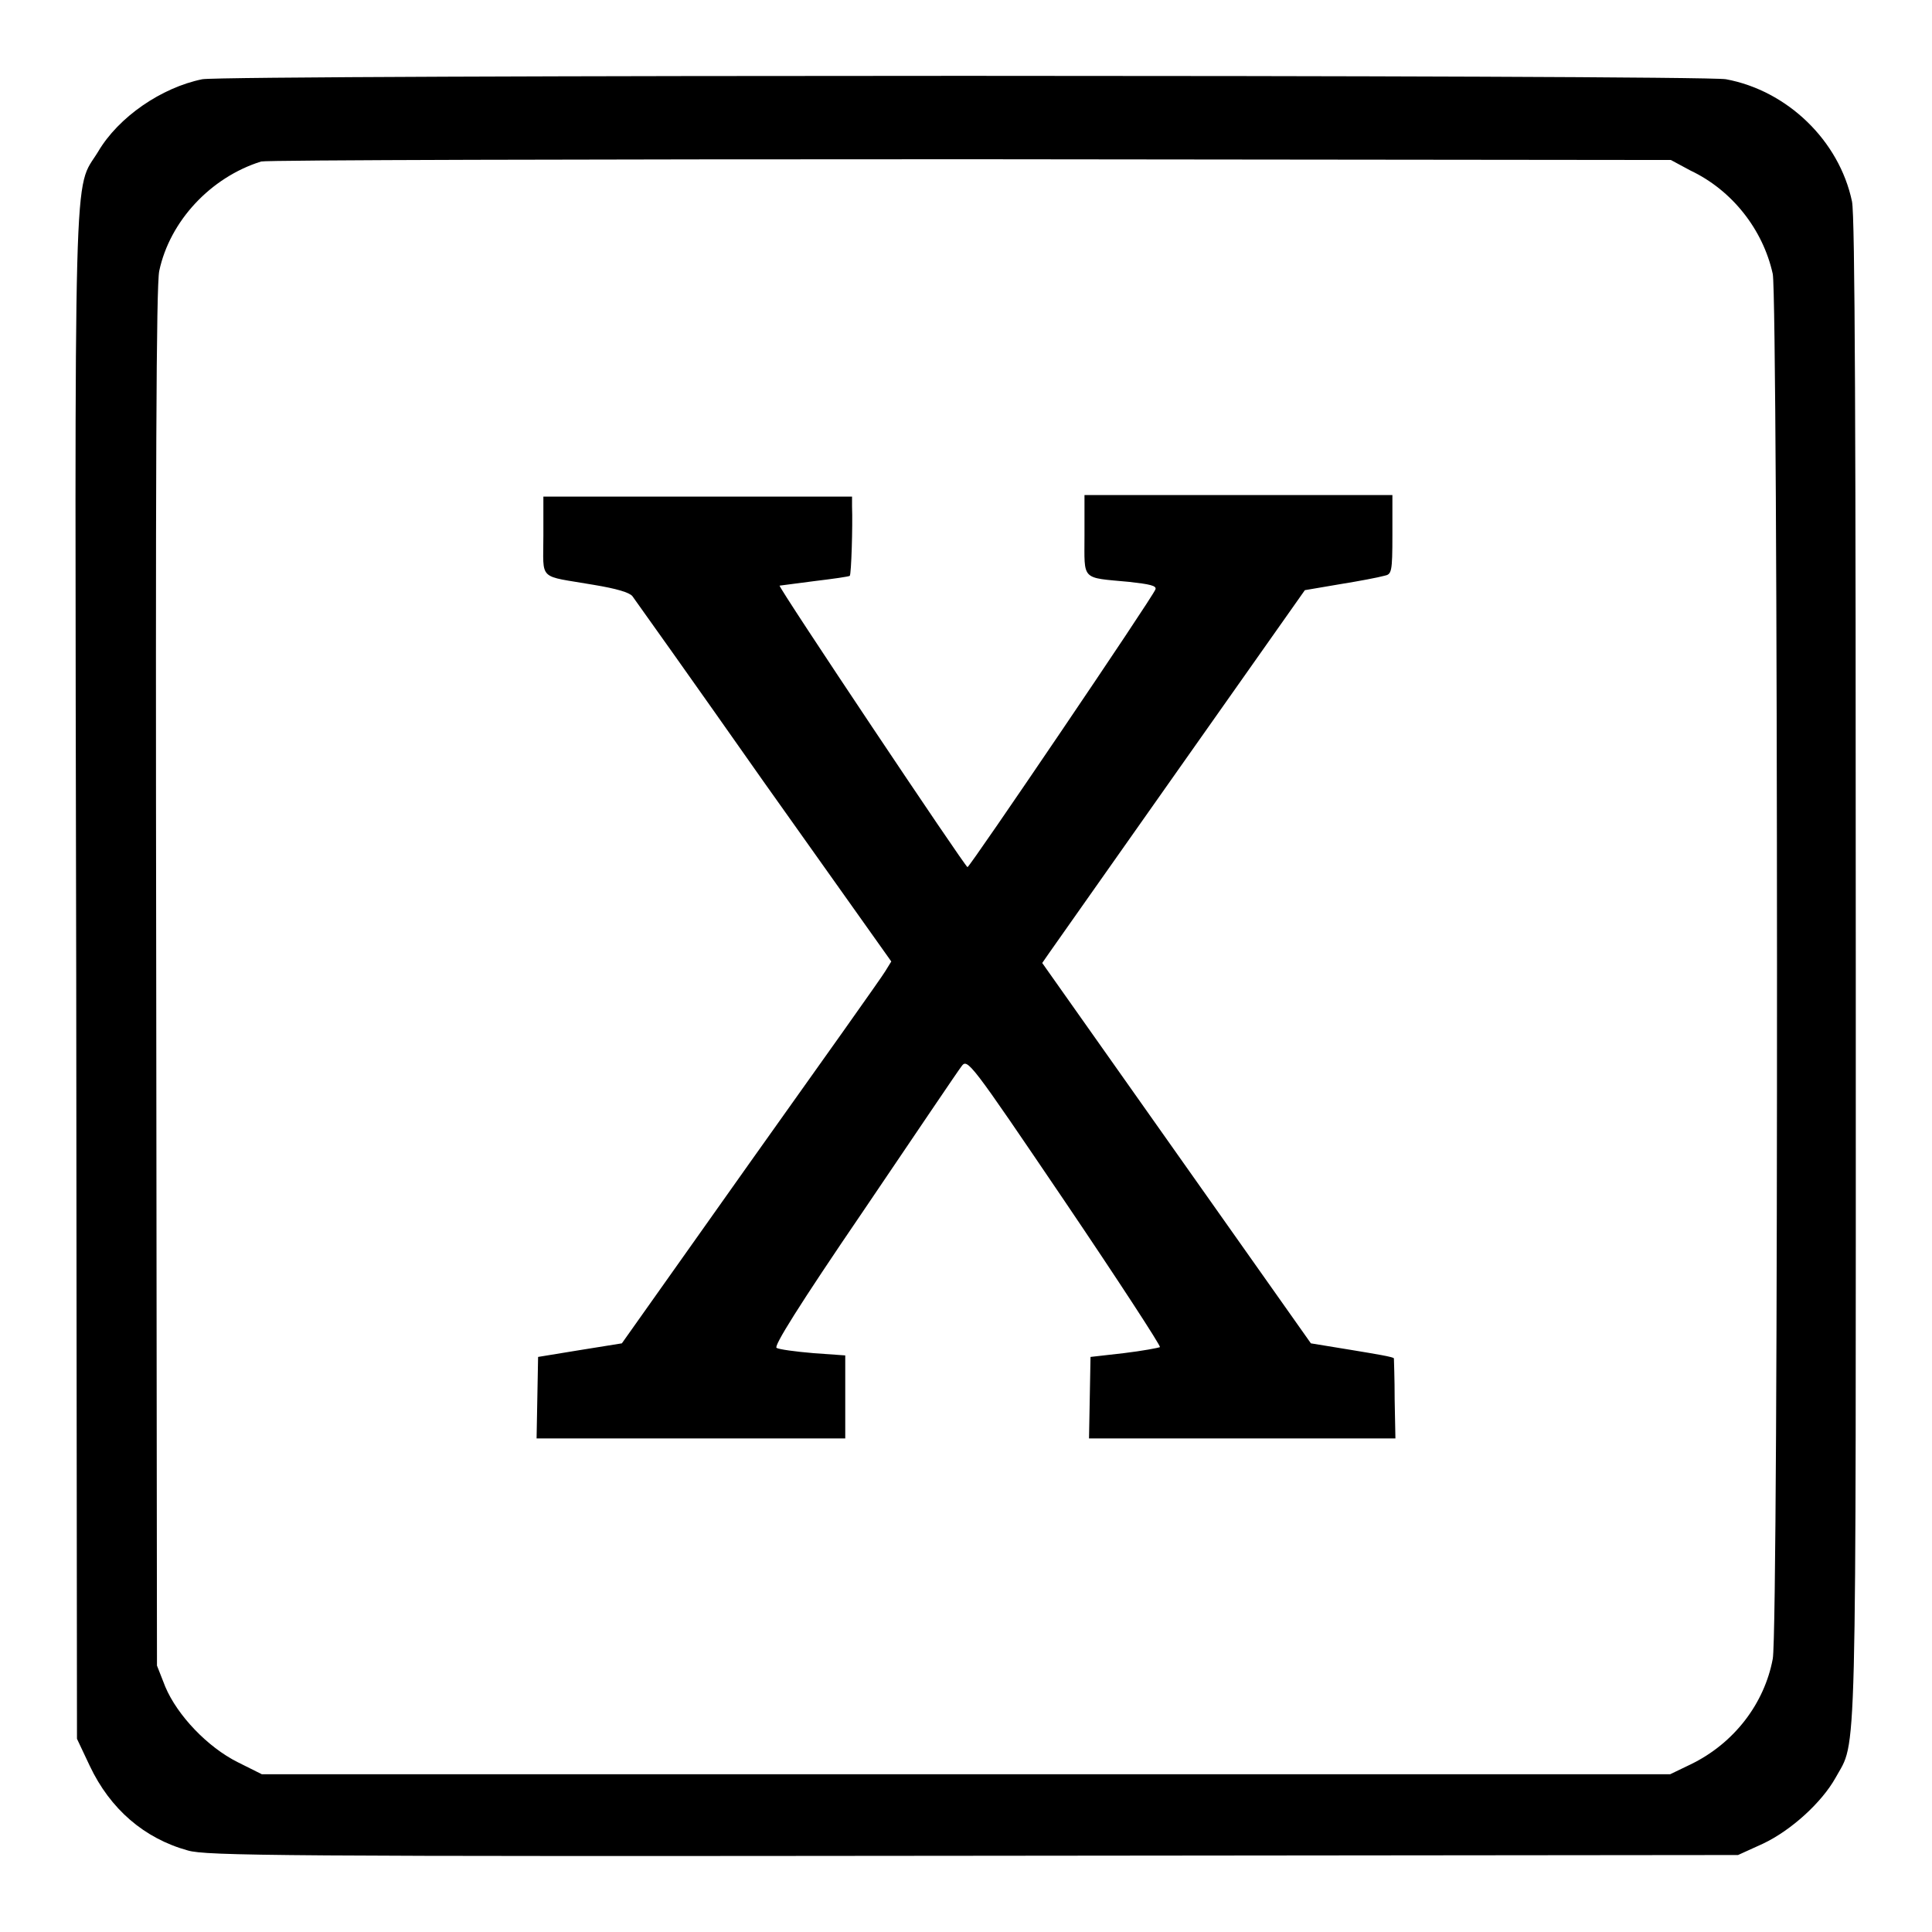 <?xml version="1.0" encoding="utf-8"?>
<!-- Svg Vector Icons : http://www.onlinewebfonts.com/icon -->
<!DOCTYPE svg PUBLIC "-//W3C//DTD SVG 1.1//EN" "http://www.w3.org/Graphics/SVG/1.1/DTD/svg11.dtd">
<svg version="1.1" xmlns="http://www.w3.org/2000/svg" xmlns:xlink="http://www.w3.org/1999/xlink" x="0px" y="0px" viewBox="0 0 256 256" enable-background="new 0 0 256 256" xml:space="preserve">
<g><g><g><path fill="#000000" d="M26.8,10.5c-5.4,1.1-11.1,5-13.8,9.6c-3.3,5.4-3.1-2.2-2.9,109.4l0.1,100.9l1.7,3.6c2.7,5.7,7.2,9.6,13,11.2c2.4,0.7,12.1,0.8,104,0.7l101.4-0.1l3.3-1.5c3.8-1.8,7.8-5.5,9.6-8.7c2.9-5.3,2.7,1.3,2.7-107.2c0-71.6-0.1-99.8-0.5-101.7c-1.7-8.1-8.6-14.7-16.7-16.2C225.5,9.9,29.9,9.9,26.8,10.5z M224,22.6c5.5,2.6,9.6,7.8,10.9,13.7c0.7,3.6,0.8,179.4,0,183.5c-1.1,5.9-5.1,11.2-10.9,14l-2.7,1.3H128H34.7l-3.2-1.6c-4-2-8-6.2-9.6-10l-1.1-2.8l-0.1-91.1c-0.1-67.7,0-91.8,0.4-93.7c1.4-6.6,6.8-12.4,13.5-14.5c0.7-0.2,42.9-0.3,94-0.3l92.8,0.1L224,22.6z"/><path fill="#000000" d="M72,71c0,6.1-0.8,5.2,6.7,6.5c3,0.5,4.7,1,5.1,1.5c0.3,0.4,8.2,11.5,17.4,24.6l16.9,23.8l-0.8,1.3c-0.4,0.7-8.5,12.1-17.9,25.3l-17,24l-5.6,0.9l-5.5,0.9l-0.1,5.4l-0.1,5.4h20.5h20.4v-5.5v-5.5l-4.2-0.3c-2.4-0.2-4.6-0.5-4.9-0.7c-0.4-0.2,2.8-5.4,11.6-18.3c6.7-9.9,12.5-18.5,12.9-19c0.8-1.1,1.1-0.7,13.7,17.9c7.1,10.5,12.7,19.1,12.6,19.3c-0.2,0.1-2.3,0.5-4.8,0.8l-4.4,0.5l-0.1,5.4l-0.1,5.4h20.3h20.3l-0.1-5.1c0-2.9-0.1-5.3-0.1-5.5s-2.5-0.6-5.5-1.1l-5.5-0.9l-17.8-25.2l-17.8-25.2l0.9-1.3c0.5-0.7,8.3-11.8,17.4-24.7l16.5-23.4l4.7-0.8c2.5-0.4,5.1-0.9,5.8-1.1c1-0.2,1.1-0.4,1.1-5.5v-5.2h-20.4h-20.4V71c0,6-0.5,5.5,5.9,6.1c2.7,0.3,3.7,0.5,3.5,1c-0.4,1.1-24.6,36.8-24.9,36.8c-0.3,0-25.1-37.1-24.9-37.3c0.1,0,2.2-0.3,4.6-0.6c2.5-0.3,4.6-0.6,4.7-0.7c0.2-0.2,0.4-6.6,0.3-9.2l0-1.3H92.2H72L72,71L72,71z"/></g></g></g>
</svg>